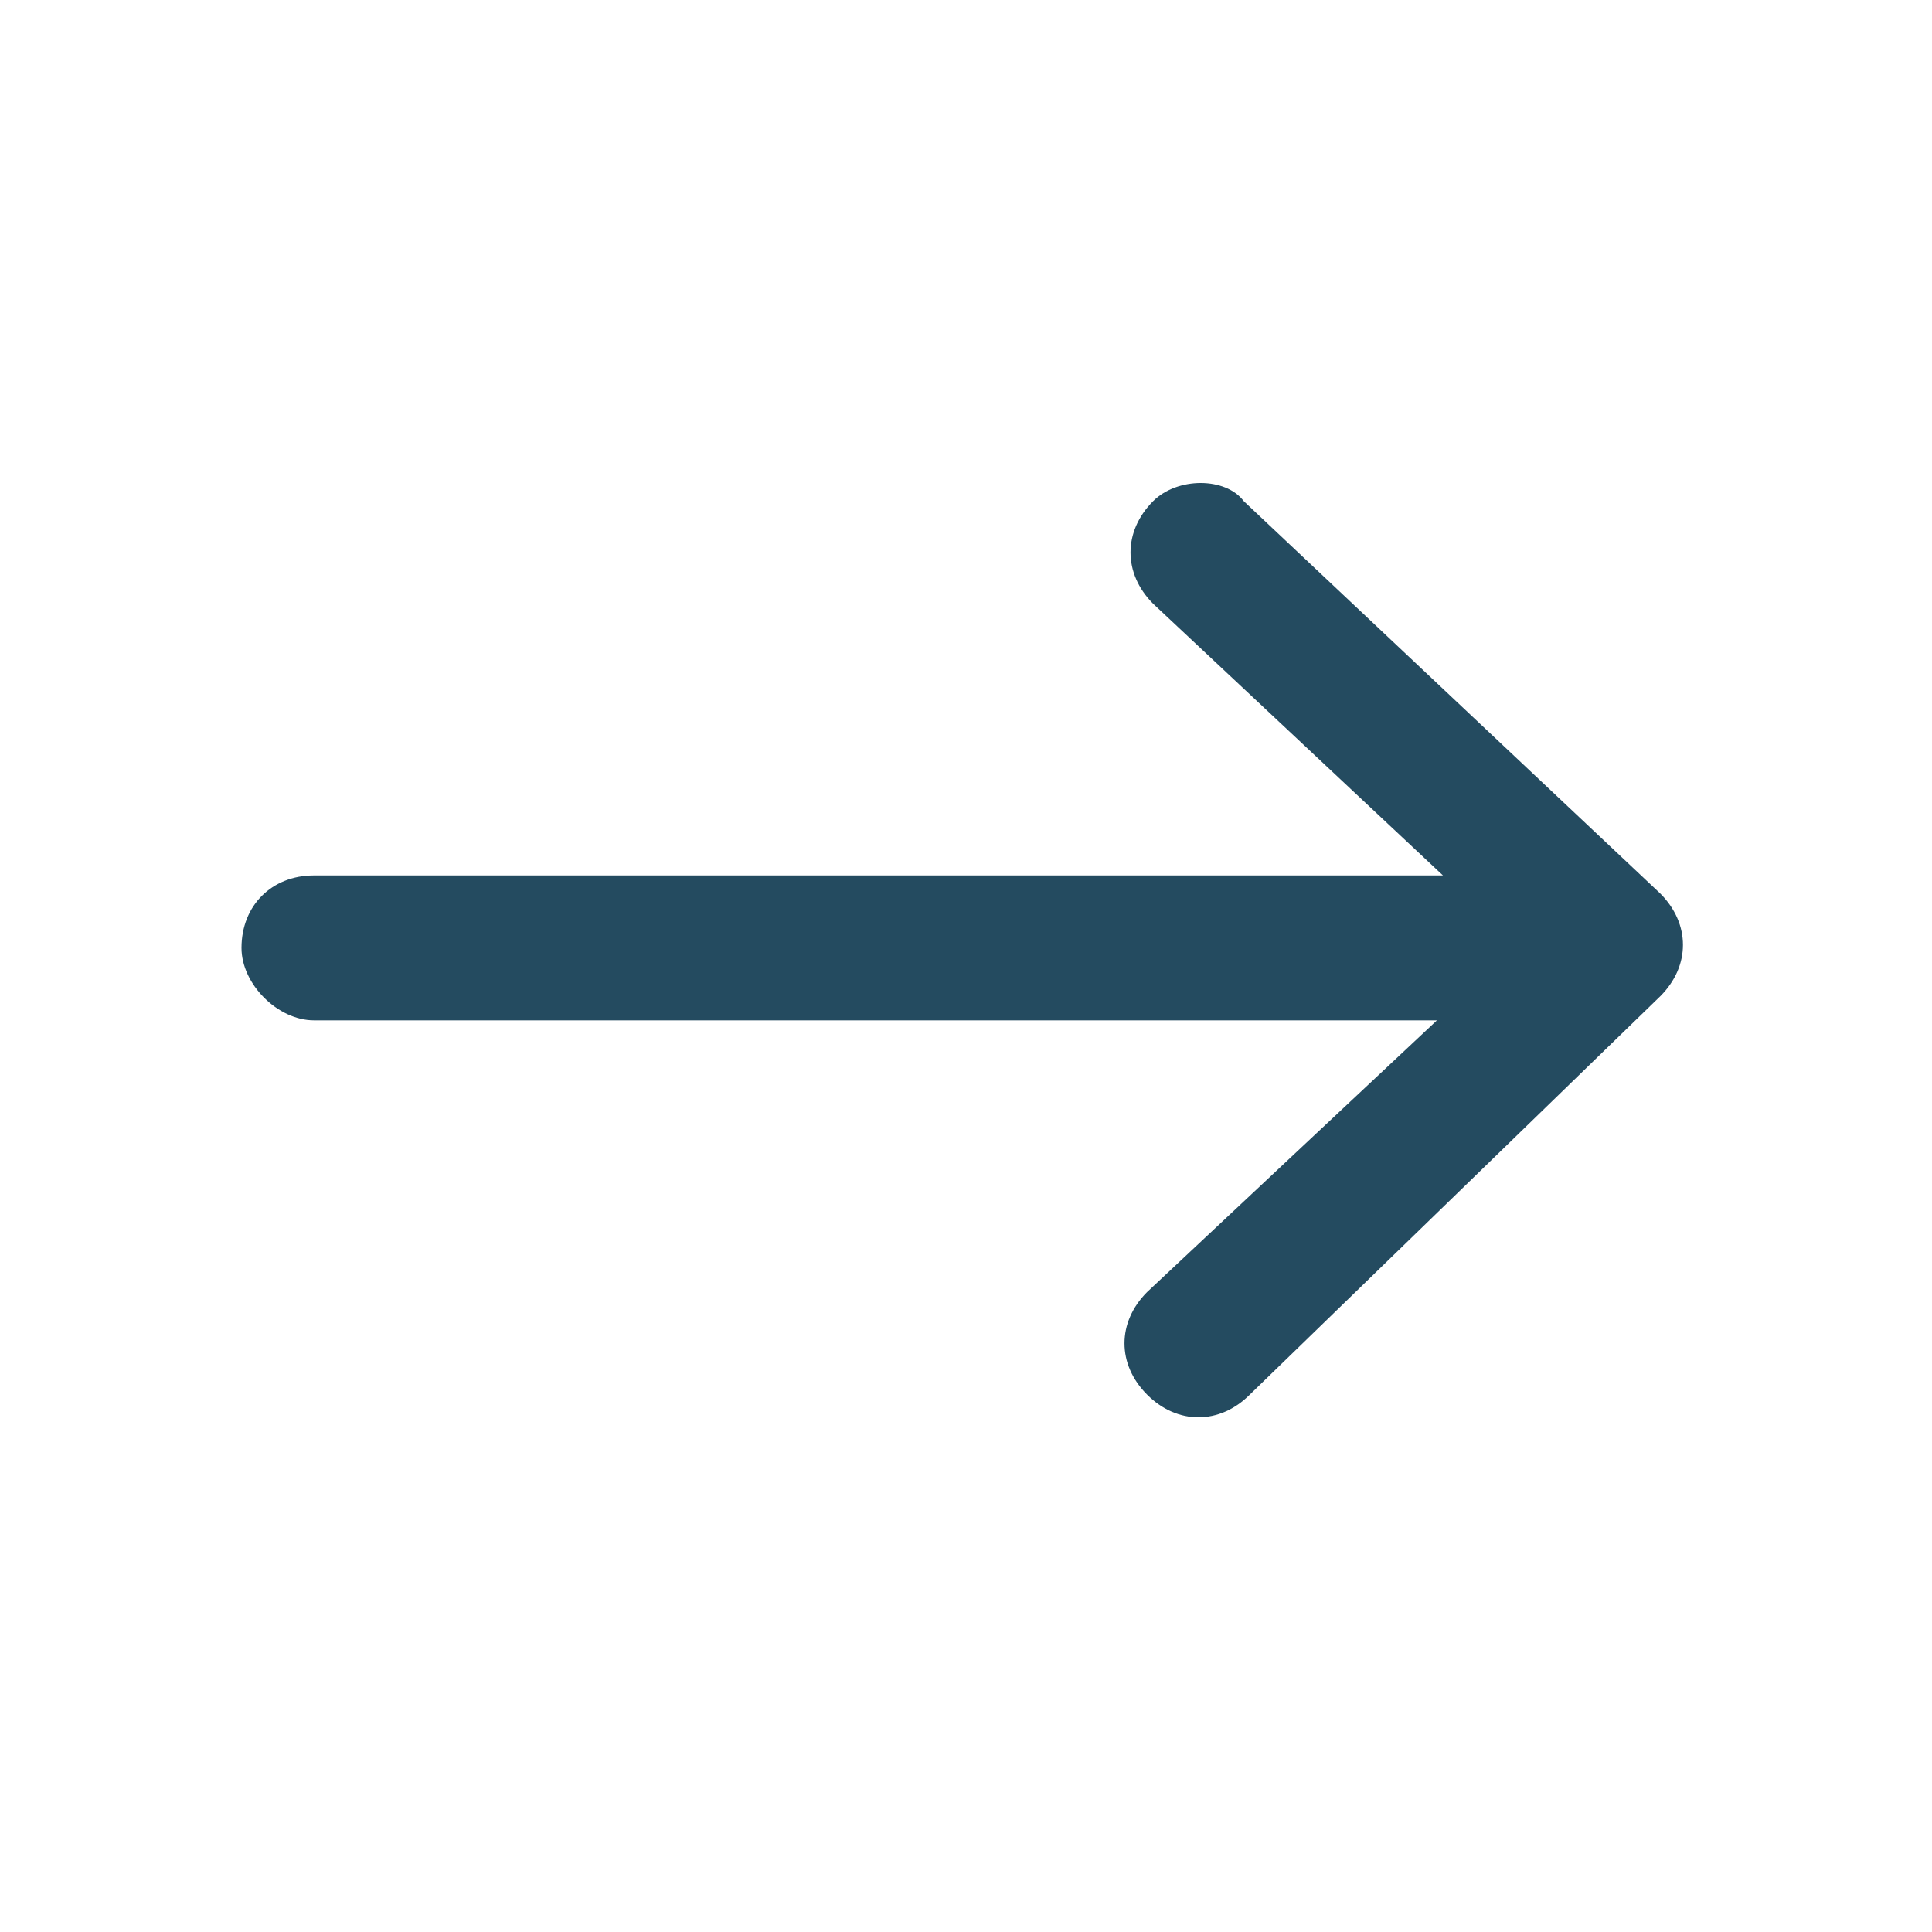 <?xml version="1.0" encoding="utf-8"?>
<!-- Generator: Adobe Illustrator 28.5.0, SVG Export Plug-In . SVG Version: 9.03 Build 54727)  -->
<svg version="1.1" baseProfile="tiny" id="Layer_1" xmlns="http://www.w3.org/2000/svg" xmlns:xlink="http://www.w3.org/1999/xlink"
	 x="0px" y="0px" width="32px" height="32px" viewBox="0 0 32 32" overflow="visible" xml:space="preserve">
<g>
	<g>
		<g transform="translate(-170 -3235) translate(170 3235)">
			<g>
				<path fill="#244B60" d="M19.1,8.3c-0.5,0.5-0.5,1.2,0,1.7l4.8,4.5H5.2c-0.7,0-1.2,0.5-1.2,1.2c0,0.6,0.6,1.2,1.2,1.2h18.6
					l-4.8,4.5c-0.5,0.5-0.5,1.2,0,1.7s1.2,0.5,1.7,0l6.8-6.6c0.5-0.5,0.5-1.2,0-1.7l-6.9-6.5C20.3,7.9,19.5,7.9,19.1,8.3L19.1,8.3z"
					/>
			</g>
		</g>
	</g>
</g>
</svg>
